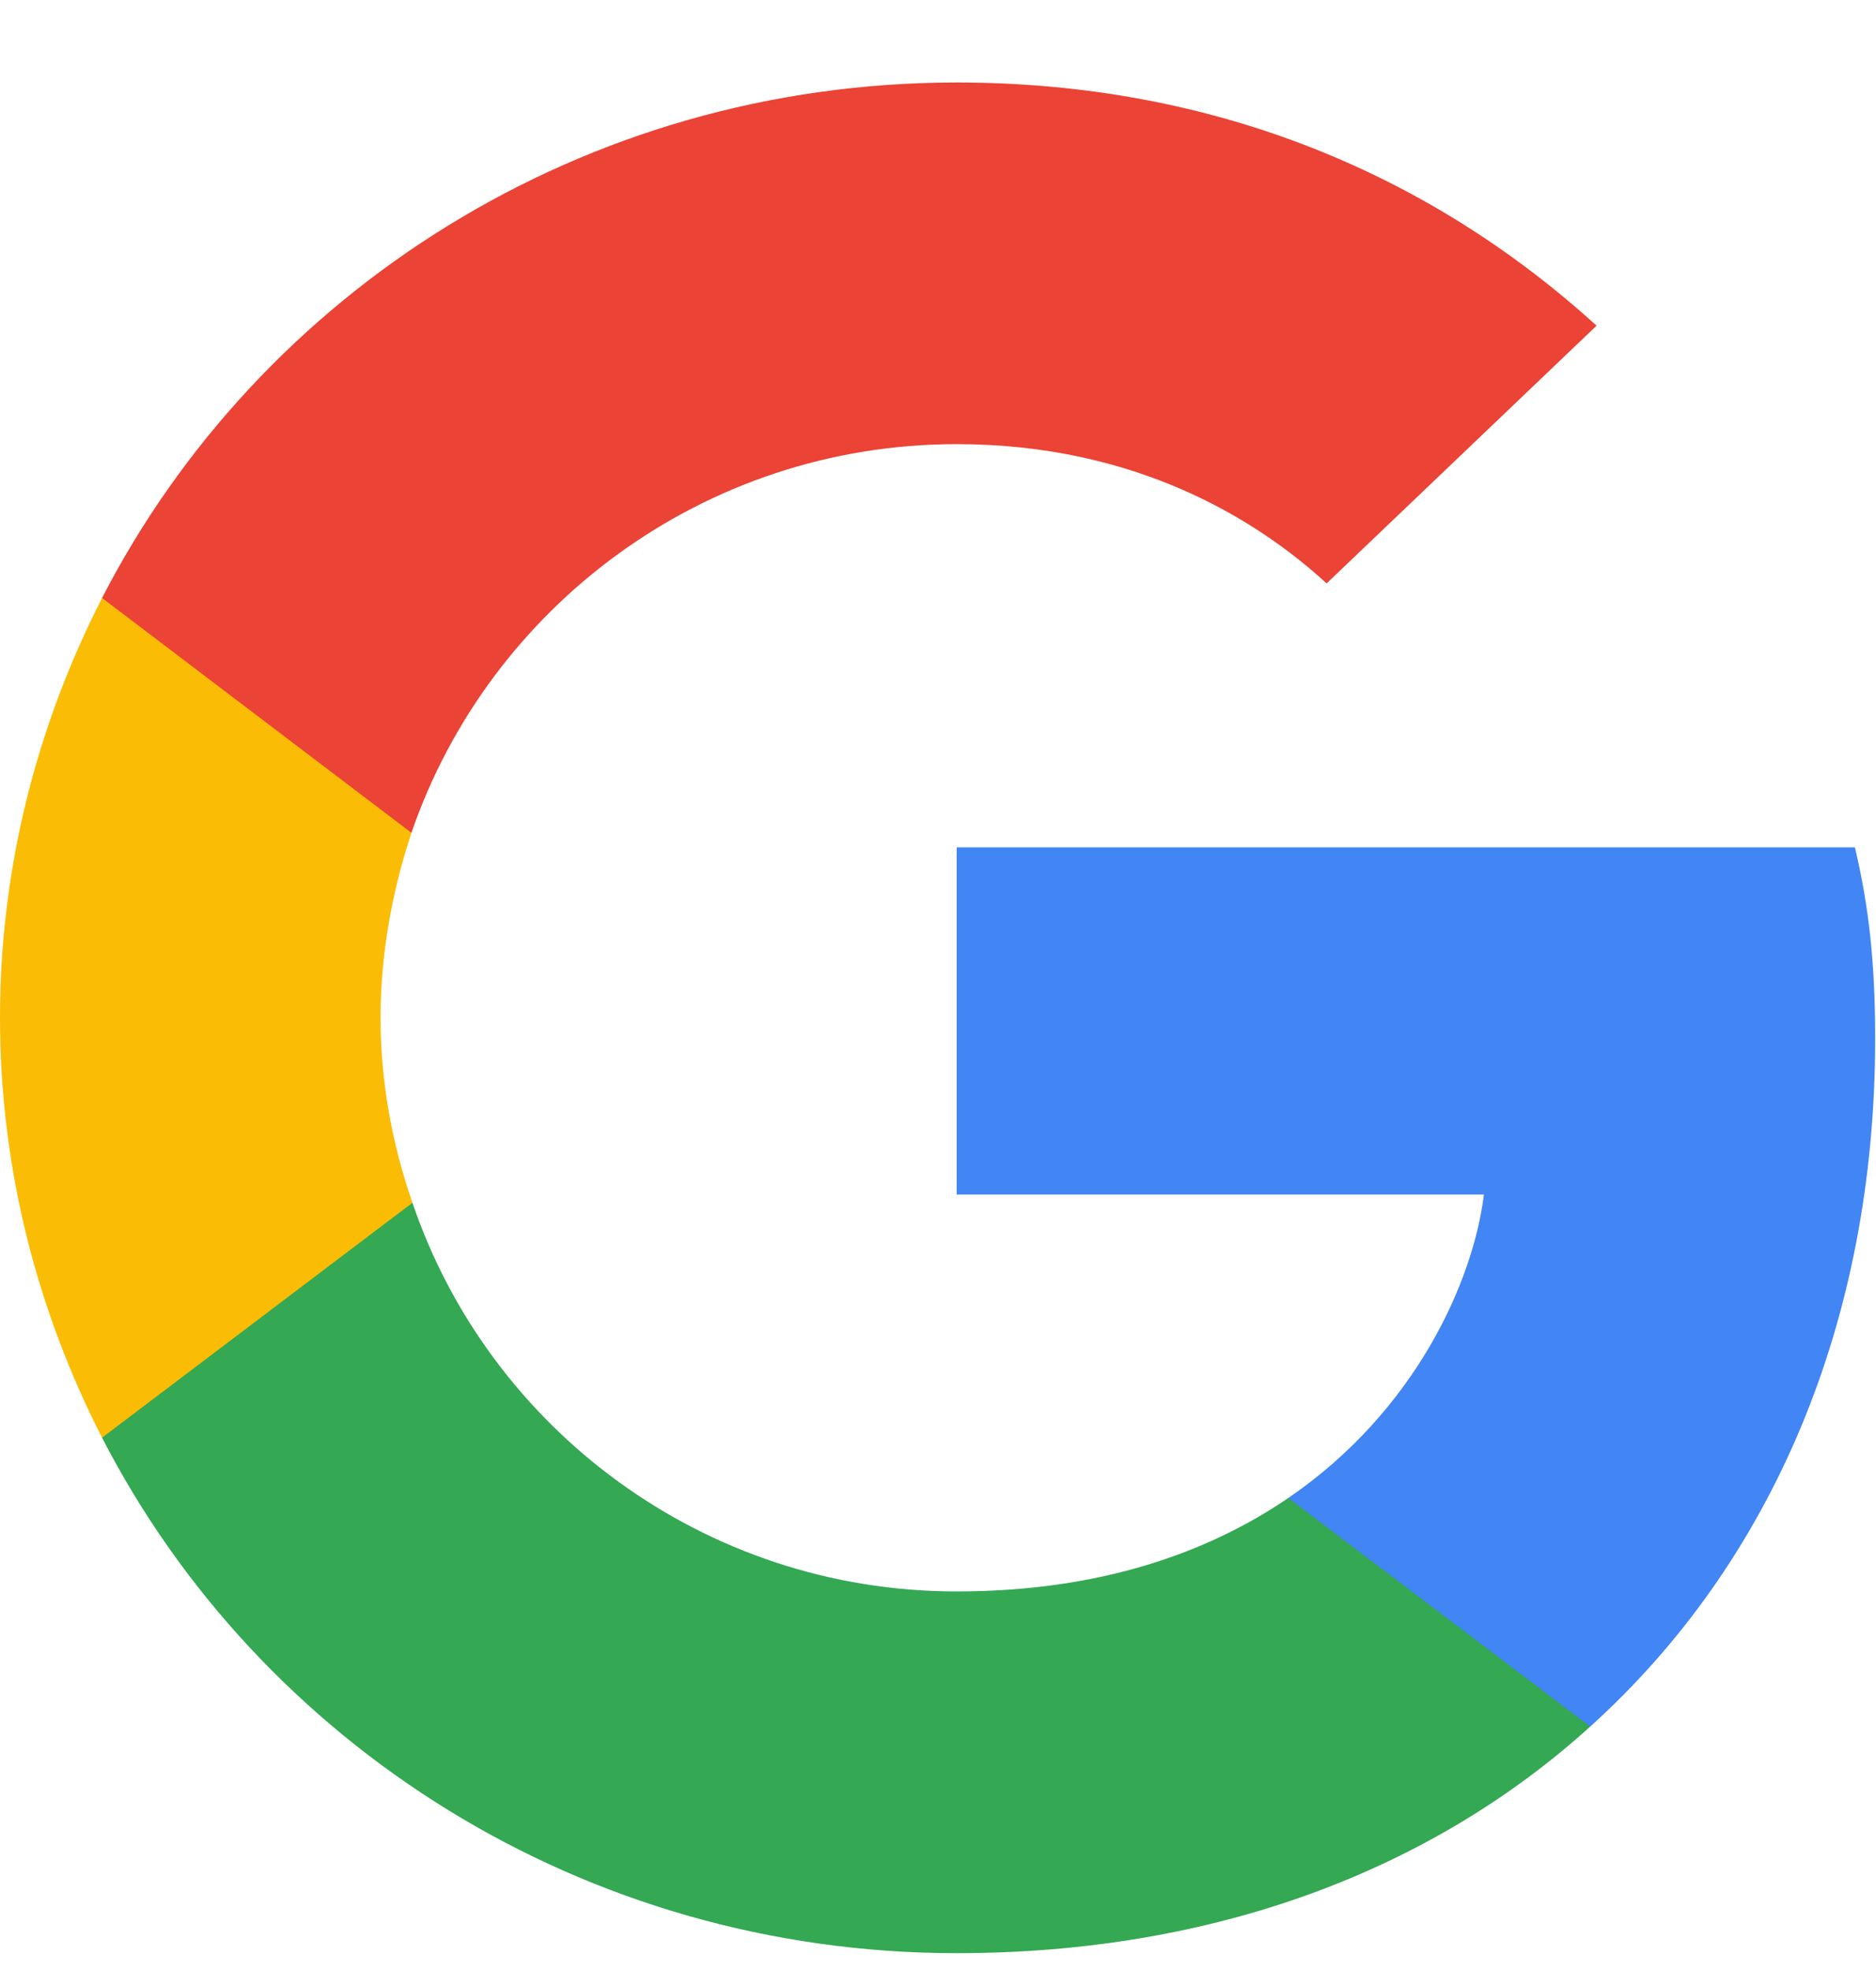 <svg width="20" height="21" viewBox="0 0 20 21" fill="none" xmlns="http://www.w3.org/2000/svg">
<g clipPath="url(#clip0_1411_19967)">
<path d="M19.991 11.066C19.991 10.246 19.922 9.648 19.775 9.028H10.199V12.727H15.82C15.707 13.646 15.095 15.03 13.735 15.96L13.716 16.084L16.744 18.376L16.953 18.396C18.88 16.658 19.991 14.1 19.991 11.066Z" fill="#4285F4"/>
<path d="M10.199 20.81C12.953 20.81 15.265 19.924 16.953 18.396L13.735 15.96C12.874 16.547 11.718 16.956 10.199 16.956C7.502 16.956 5.213 15.218 4.397 12.815L4.277 12.825L1.129 15.206L1.088 15.318C2.765 18.573 6.21 20.81 10.199 20.81Z" fill="#34A853"/>
<path d="M4.397 12.815C4.182 12.195 4.057 11.531 4.057 10.844C4.057 10.158 4.182 9.493 4.386 8.873L4.38 8.741L1.192 6.322L1.088 6.371C0.397 7.722 0 9.239 0 10.844C0 12.45 0.397 13.967 1.088 15.318L4.397 12.815Z" fill="#FBBC05"/>
<path d="M10.199 4.732C12.114 4.732 13.406 5.54 14.143 6.216L17.021 3.47C15.254 1.864 12.953 0.879 10.199 0.879C6.21 0.879 2.765 3.115 1.088 6.371L4.386 8.873C5.213 6.47 7.502 4.732 10.199 4.732Z" fill="#EB4335"/>
</g>
<defs>
<clipPath id="clip0_1411_19967">
<rect width="20" height="20" fill="white" transform="translate(0 0.879)"/>
</clipPath>
</defs>
</svg>
